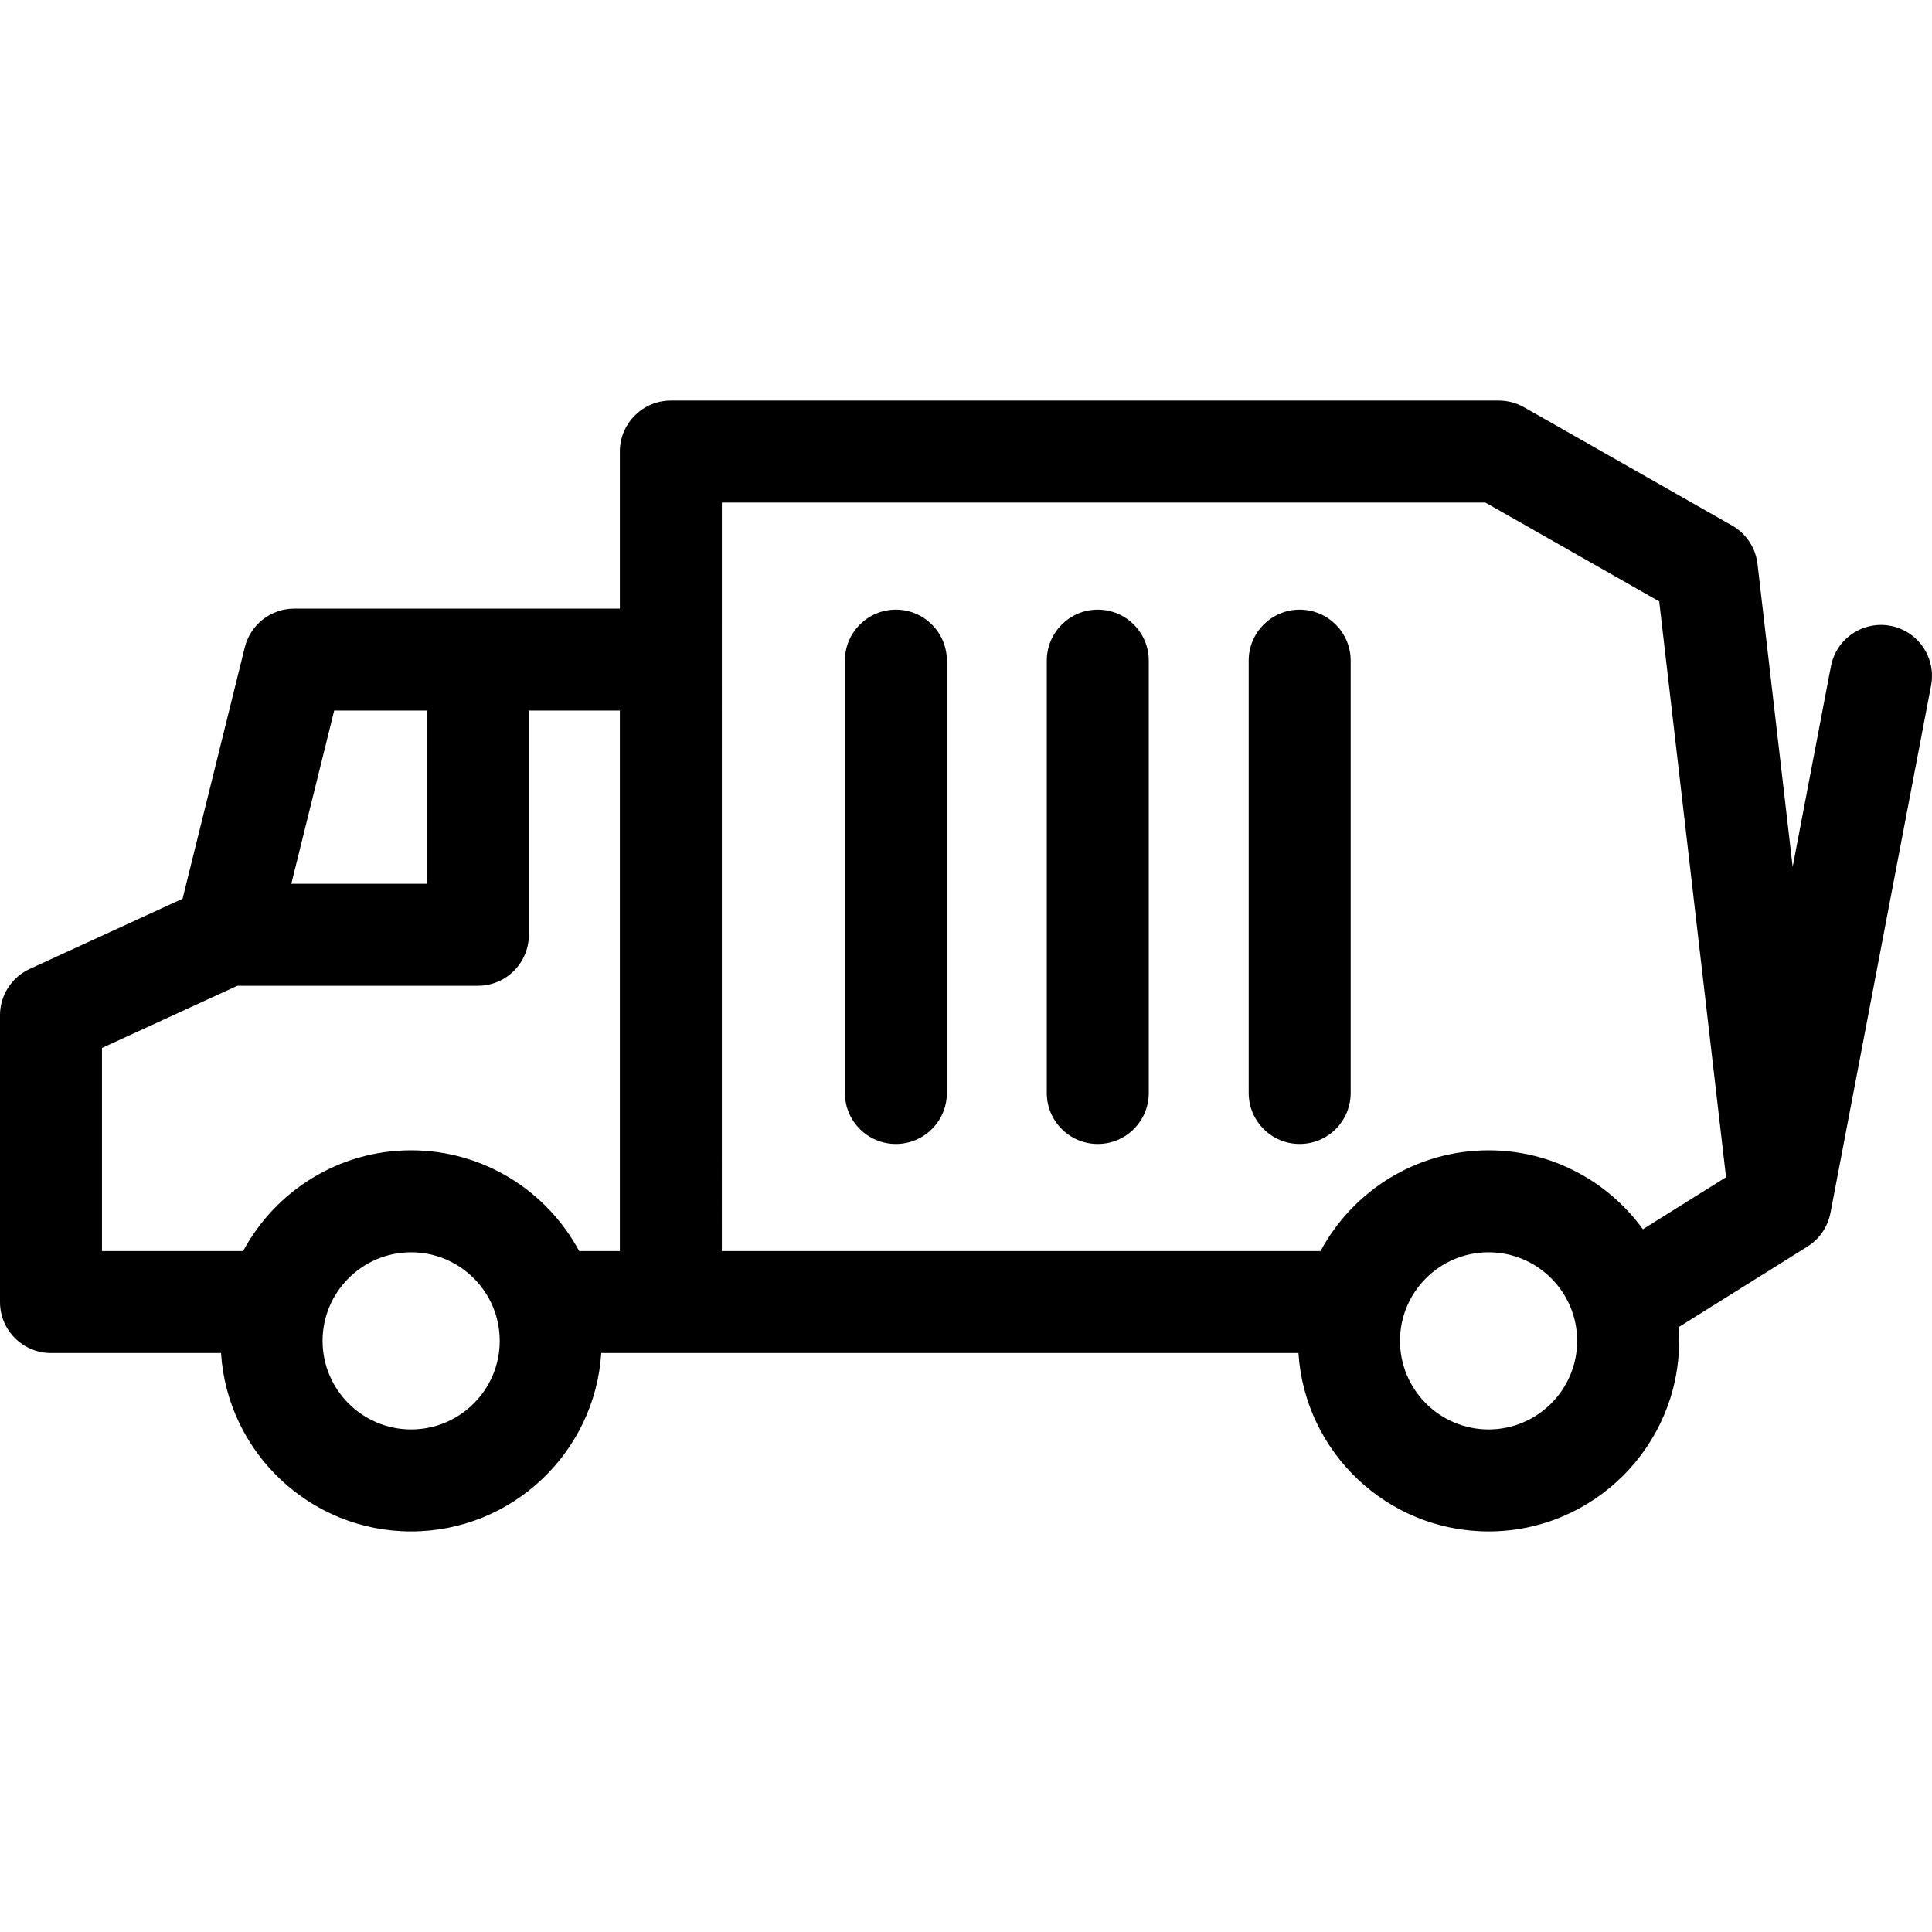<?xml version='1.0' encoding='iso-8859-1'?>
<!DOCTYPE svg PUBLIC '-//W3C//DTD SVG 1.1//EN' 'http://www.w3.org/Graphics/SVG/1.1/DTD/svg11.dtd'>
<svg version="1.1" xmlns="http://www.w3.org/2000/svg" viewBox="0 0 473.66 473.66" xmlns:xlink="http://www.w3.org/1999/xlink" enable-background="new 0 0 473.66 473.66">
  <g>
    <path d="m219.638,149.463c-6.903,0-12.5,5.597-12.5,12.5v106c0,6.903 5.597,12.5 12.5,12.5s12.5-5.597 12.5-12.5v-106c0-6.903-5.597-12.5-12.5-12.5z"/>
    <path d="m269.138,149.463c-6.903,0-12.5,5.597-12.5,12.5v106c0,6.903 5.597,12.5 12.5,12.5s12.5-5.597 12.5-12.5v-106c0-6.903-5.597-12.5-12.5-12.5z"/>
    <path d="m318.638,149.463c-6.903,0-12.5,5.597-12.5,12.5v106c0,6.903 5.597,12.5 12.5,12.5s12.5-5.597 12.5-12.5v-106c0-6.903-5.597-12.5-12.5-12.5z"/>
    <path d="m463.5,153.432c-6.786-1.292-13.327,3.156-14.621,9.937l-9.376,49.157-8.619-74.256c-0.459-3.956-2.776-7.456-6.238-9.425l-51-29c-1.883-1.071-4.012-1.634-6.179-1.634h-203c-6.903,0-12.5,5.597-12.5,12.5v38.498h-79.817c-5.747,0-10.753,3.918-12.134,9.497l-15.253,61.627-37.481,17.217c-4.438,2.039-7.282,6.475-7.282,11.359v70.31c0,6.904 5.597,12.5 12.5,12.5h41.689c1.546,24.372 21.855,43.73 46.61,43.73 24.757,0 45.067-19.361 46.611-43.735h170.928c1.544,24.374 21.854,43.735 46.611,43.735 25.759,0 46.716-20.957 46.716-46.716 0-1.128-0.054-2.244-0.134-3.353l31.593-19.764c2.982-1.865 4.981-4.863 5.633-8.206 0.004-0.017 0.013-0.032 0.016-0.049l24.663-129.309c1.294-6.781-3.155-13.326-9.936-14.62zm-381.567,20.777h22.725v42.466h-33.236l10.511-42.466zm18.866,176.24c-11.974,0-21.716-9.742-21.716-21.716s9.742-21.716 21.716-21.716 21.716,9.742 21.716,21.716-9.742,21.716-21.716,21.716zm0-68.431c-17.803,0-33.308,10.014-41.19,24.702h-34.609v-49.796l33.192-15.248h58.965c6.904,0 12.5-5.596 12.5-12.5v-54.966h22.313v132.505h-9.984c-7.882-14.686-23.385-24.697-41.187-24.697zm264.15,68.431c-11.974,0-21.716-9.742-21.716-21.716s9.742-21.716 21.716-21.716c11.975,0 21.716,9.742 21.716,21.716s-9.742,21.716-21.716,21.716zm37.828-49.08c-8.497-11.713-22.284-19.351-37.828-19.351-17.802,0-33.305,10.011-41.187,24.697h-146.792l-.002-183.503h187.195l42.619,24.234 16.385,141.168-20.39,12.755z"/>
  </g>
</svg>
